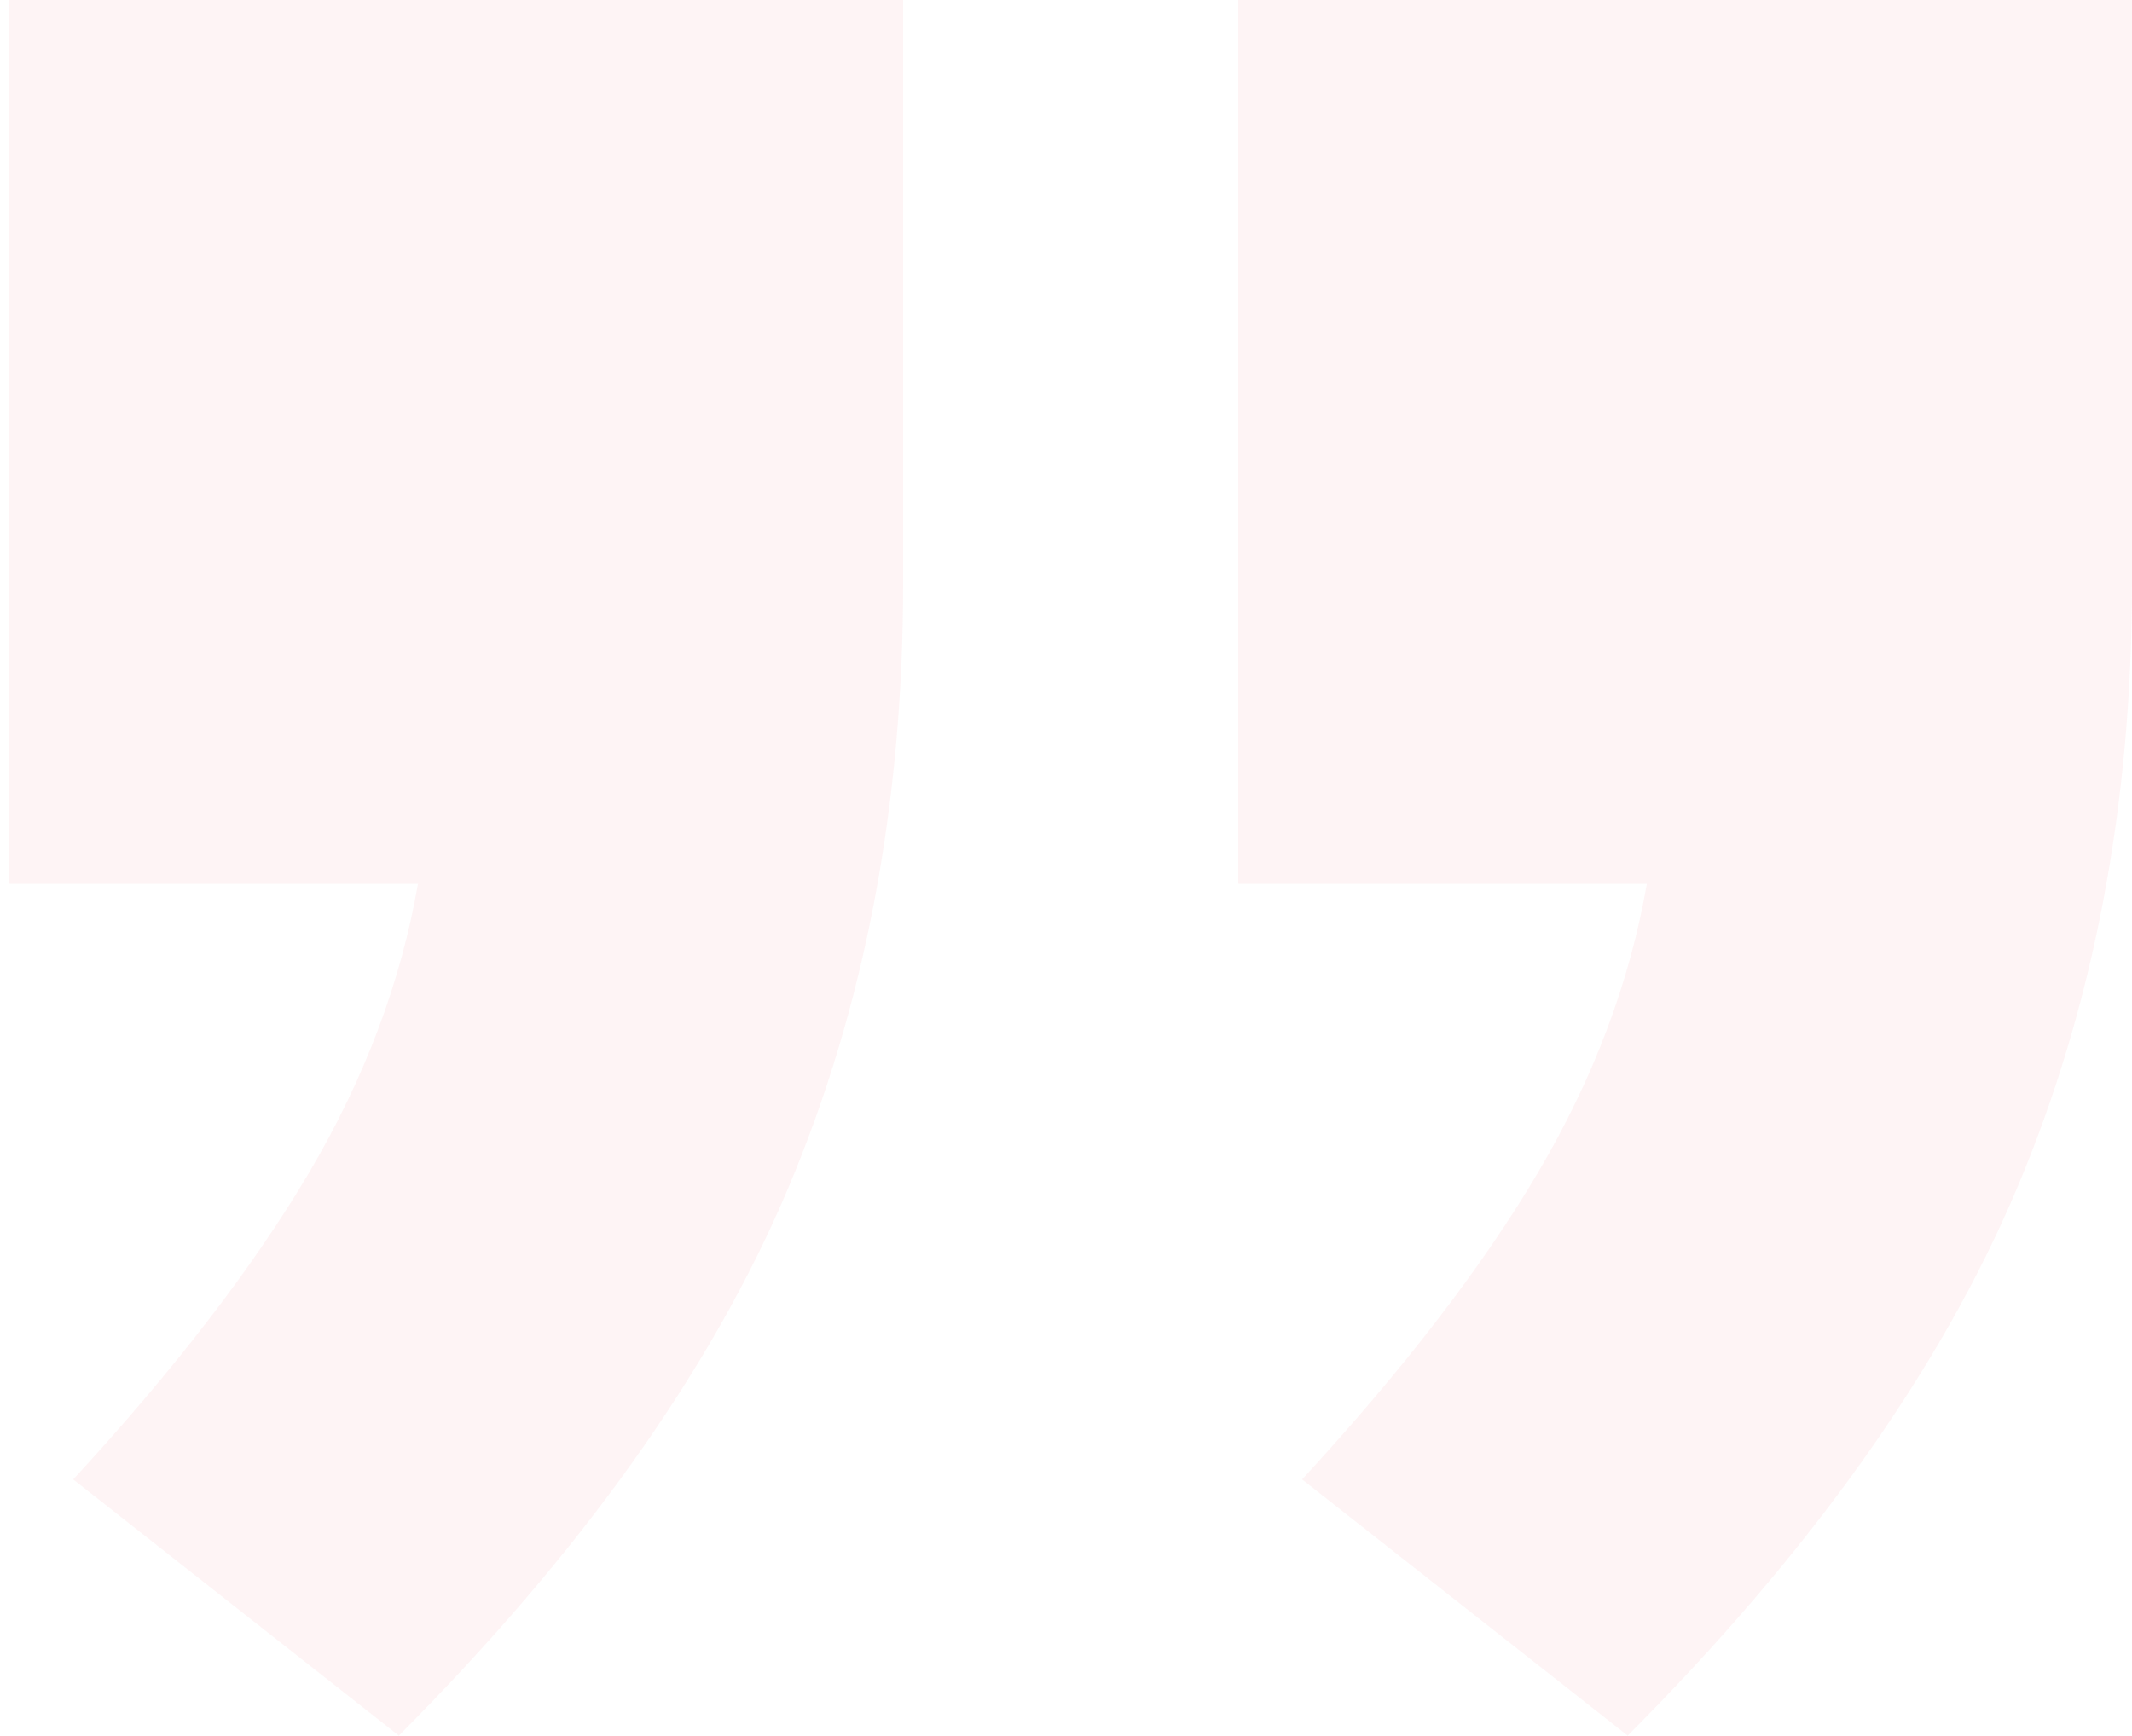 <svg width="183" height="149" viewBox="0 0 183 149" fill="none" xmlns="http://www.w3.org/2000/svg">
    <path opacity=".065" fill-rule="evenodd" clip-rule="evenodd" d="M106.287 75.874V0H183v50.033c0 19.06-3.288 36.38-9.863 51.958-6.575 15.578-17.717 31.248-33.425 47.009l-27.945-21.993c8.767-9.53 15.525-18.327 20.274-26.391 4.749-8.064 7.854-16.311 9.315-24.742h-35.069zm-105.48 0V0H77.52v50.033c0 19.06-3.288 36.38-9.863 51.958C61.08 117.569 49.94 133.239 34.232 149L6.286 127.007c8.768-9.53 15.526-18.327 20.275-26.391 4.748-8.064 7.853-16.311 9.315-24.742H.806z" fill="#F04D5D"/>
</svg>
